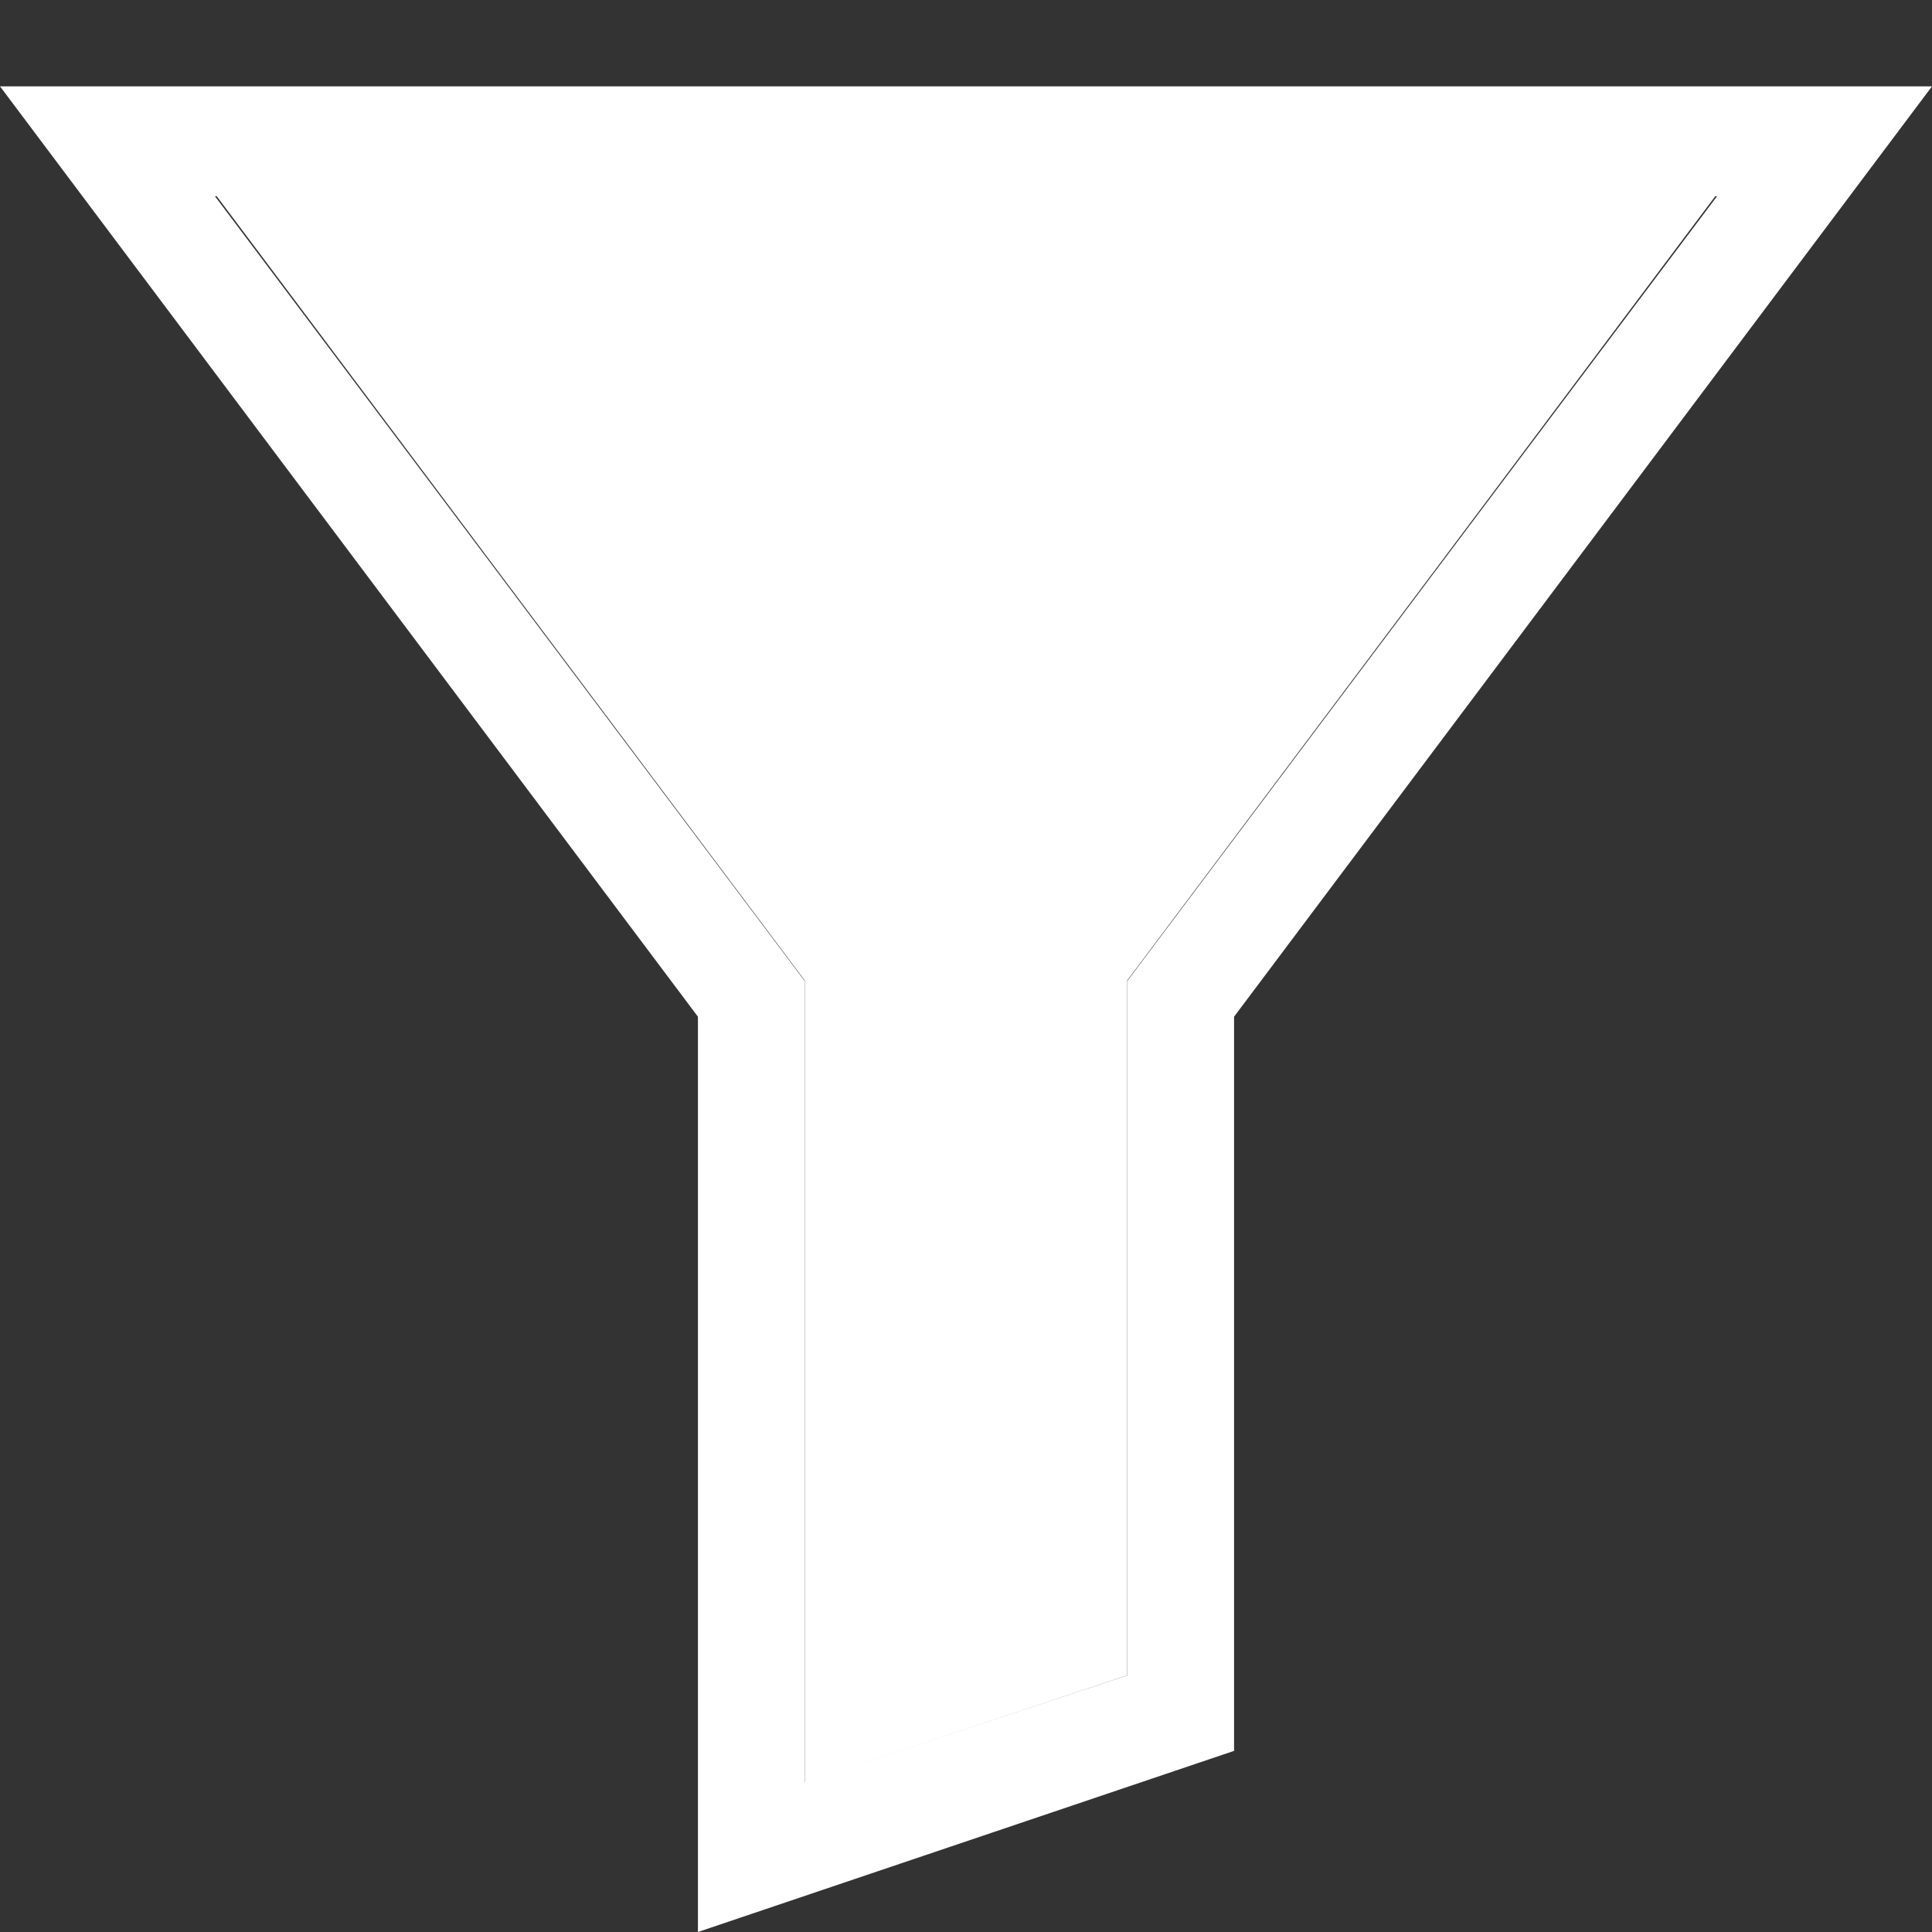 <svg id="Export" xmlns="http://www.w3.org/2000/svg" viewBox="0 0 32 32"><rect x="0" y="0" width="32" height="32" fill="#333333" stroke="none"/><defs><style>.cls-1{fill:#fff;}</style></defs><g id="Mesh_Reduce" data-name="Mesh Reduce"><g id="filter"><polygon class="cls-1" points="3.56 3.21 13.33 16.24 13.33 29.53 18.67 27.75 18.67 16.24 28.44 3.21 3.56 3.21"/><path class="cls-1" d="M0,1.43,11.56,16.84V32l8.88-3V16.84L32,1.43ZM18.67,16.25v11.5l-5.34,1.77V16.25l-9.77-13H28.44Z"/></g></g></svg>
